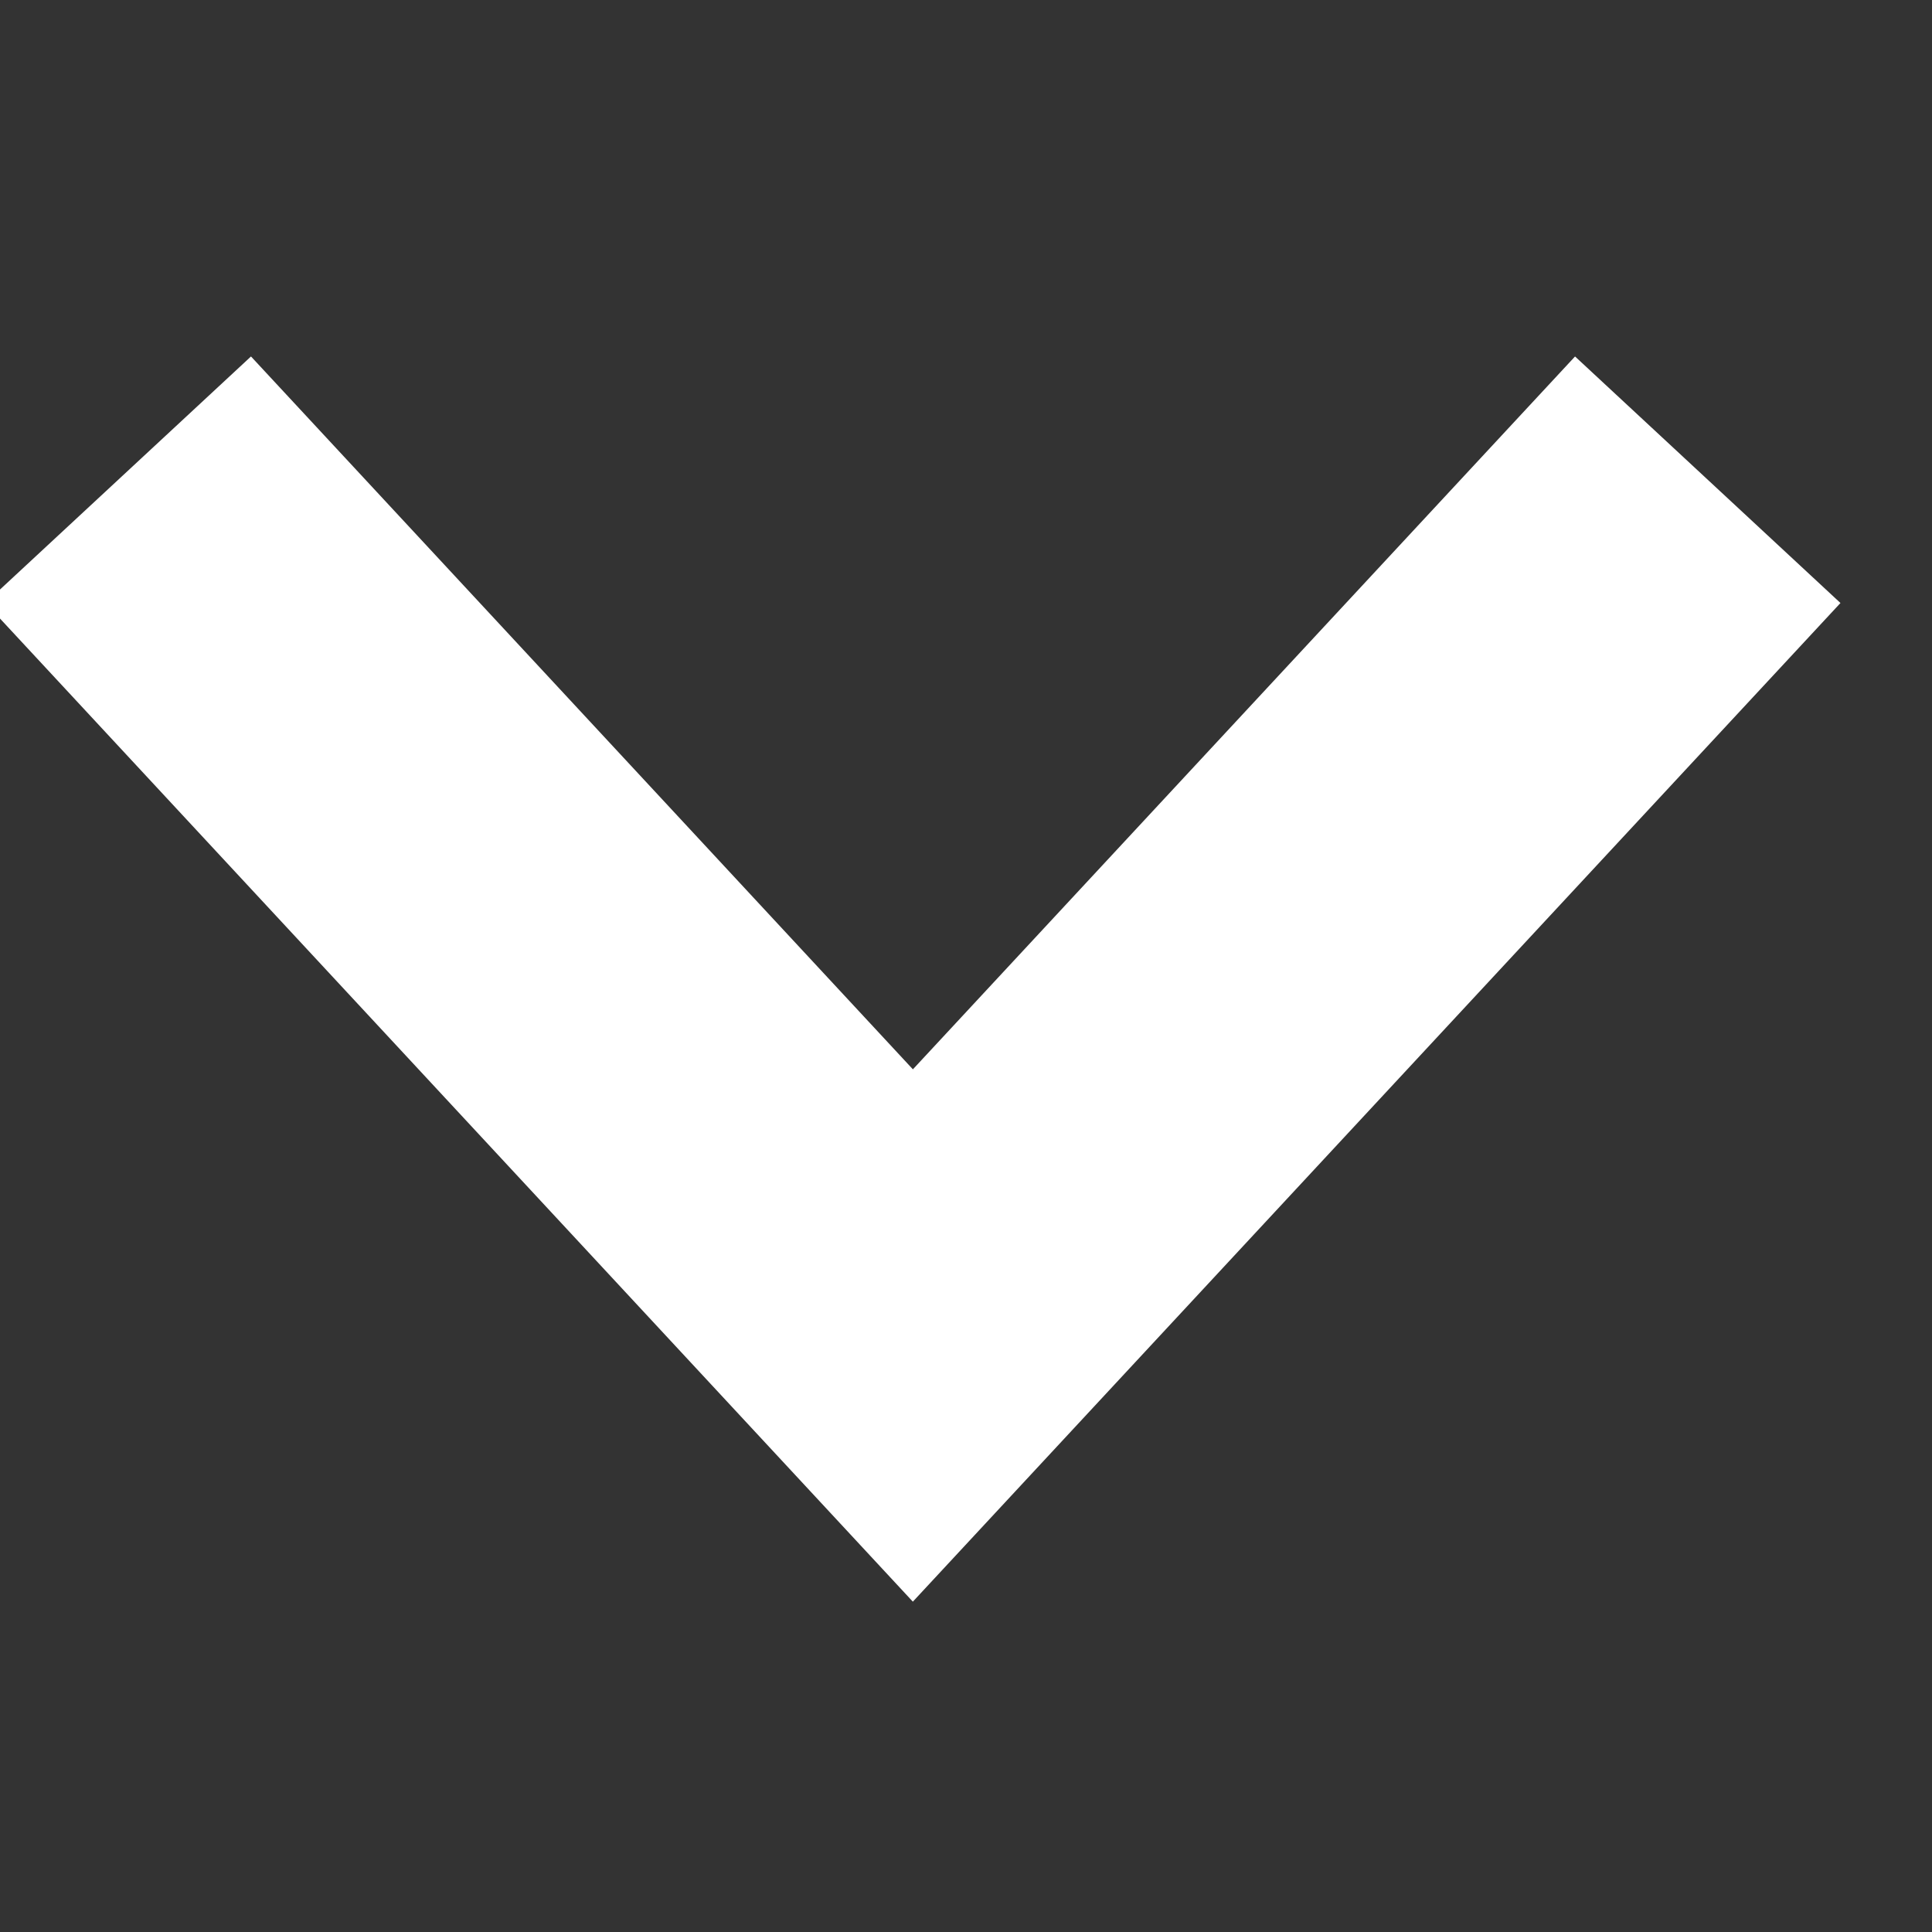 <svg width="8" height="8" viewBox="0 0 8 8" fill="none" xmlns="http://www.w3.org/2000/svg">
<rect x="0" y="0" width="8" height="8" fill="#333333" stroke="none"/>
<g clip-path="url(#clip0_616_1554)">
<path d="M6.561 2.536L3.78 5.53L1 2.536" stroke="white" stroke-width="1.5" stroke-linecap="square"/>
</g>
<defs>
<clipPath id="clip0_616_1554">
<rect width="8" height="8" fill="white"/>
</clipPath>
</defs>
</svg>
